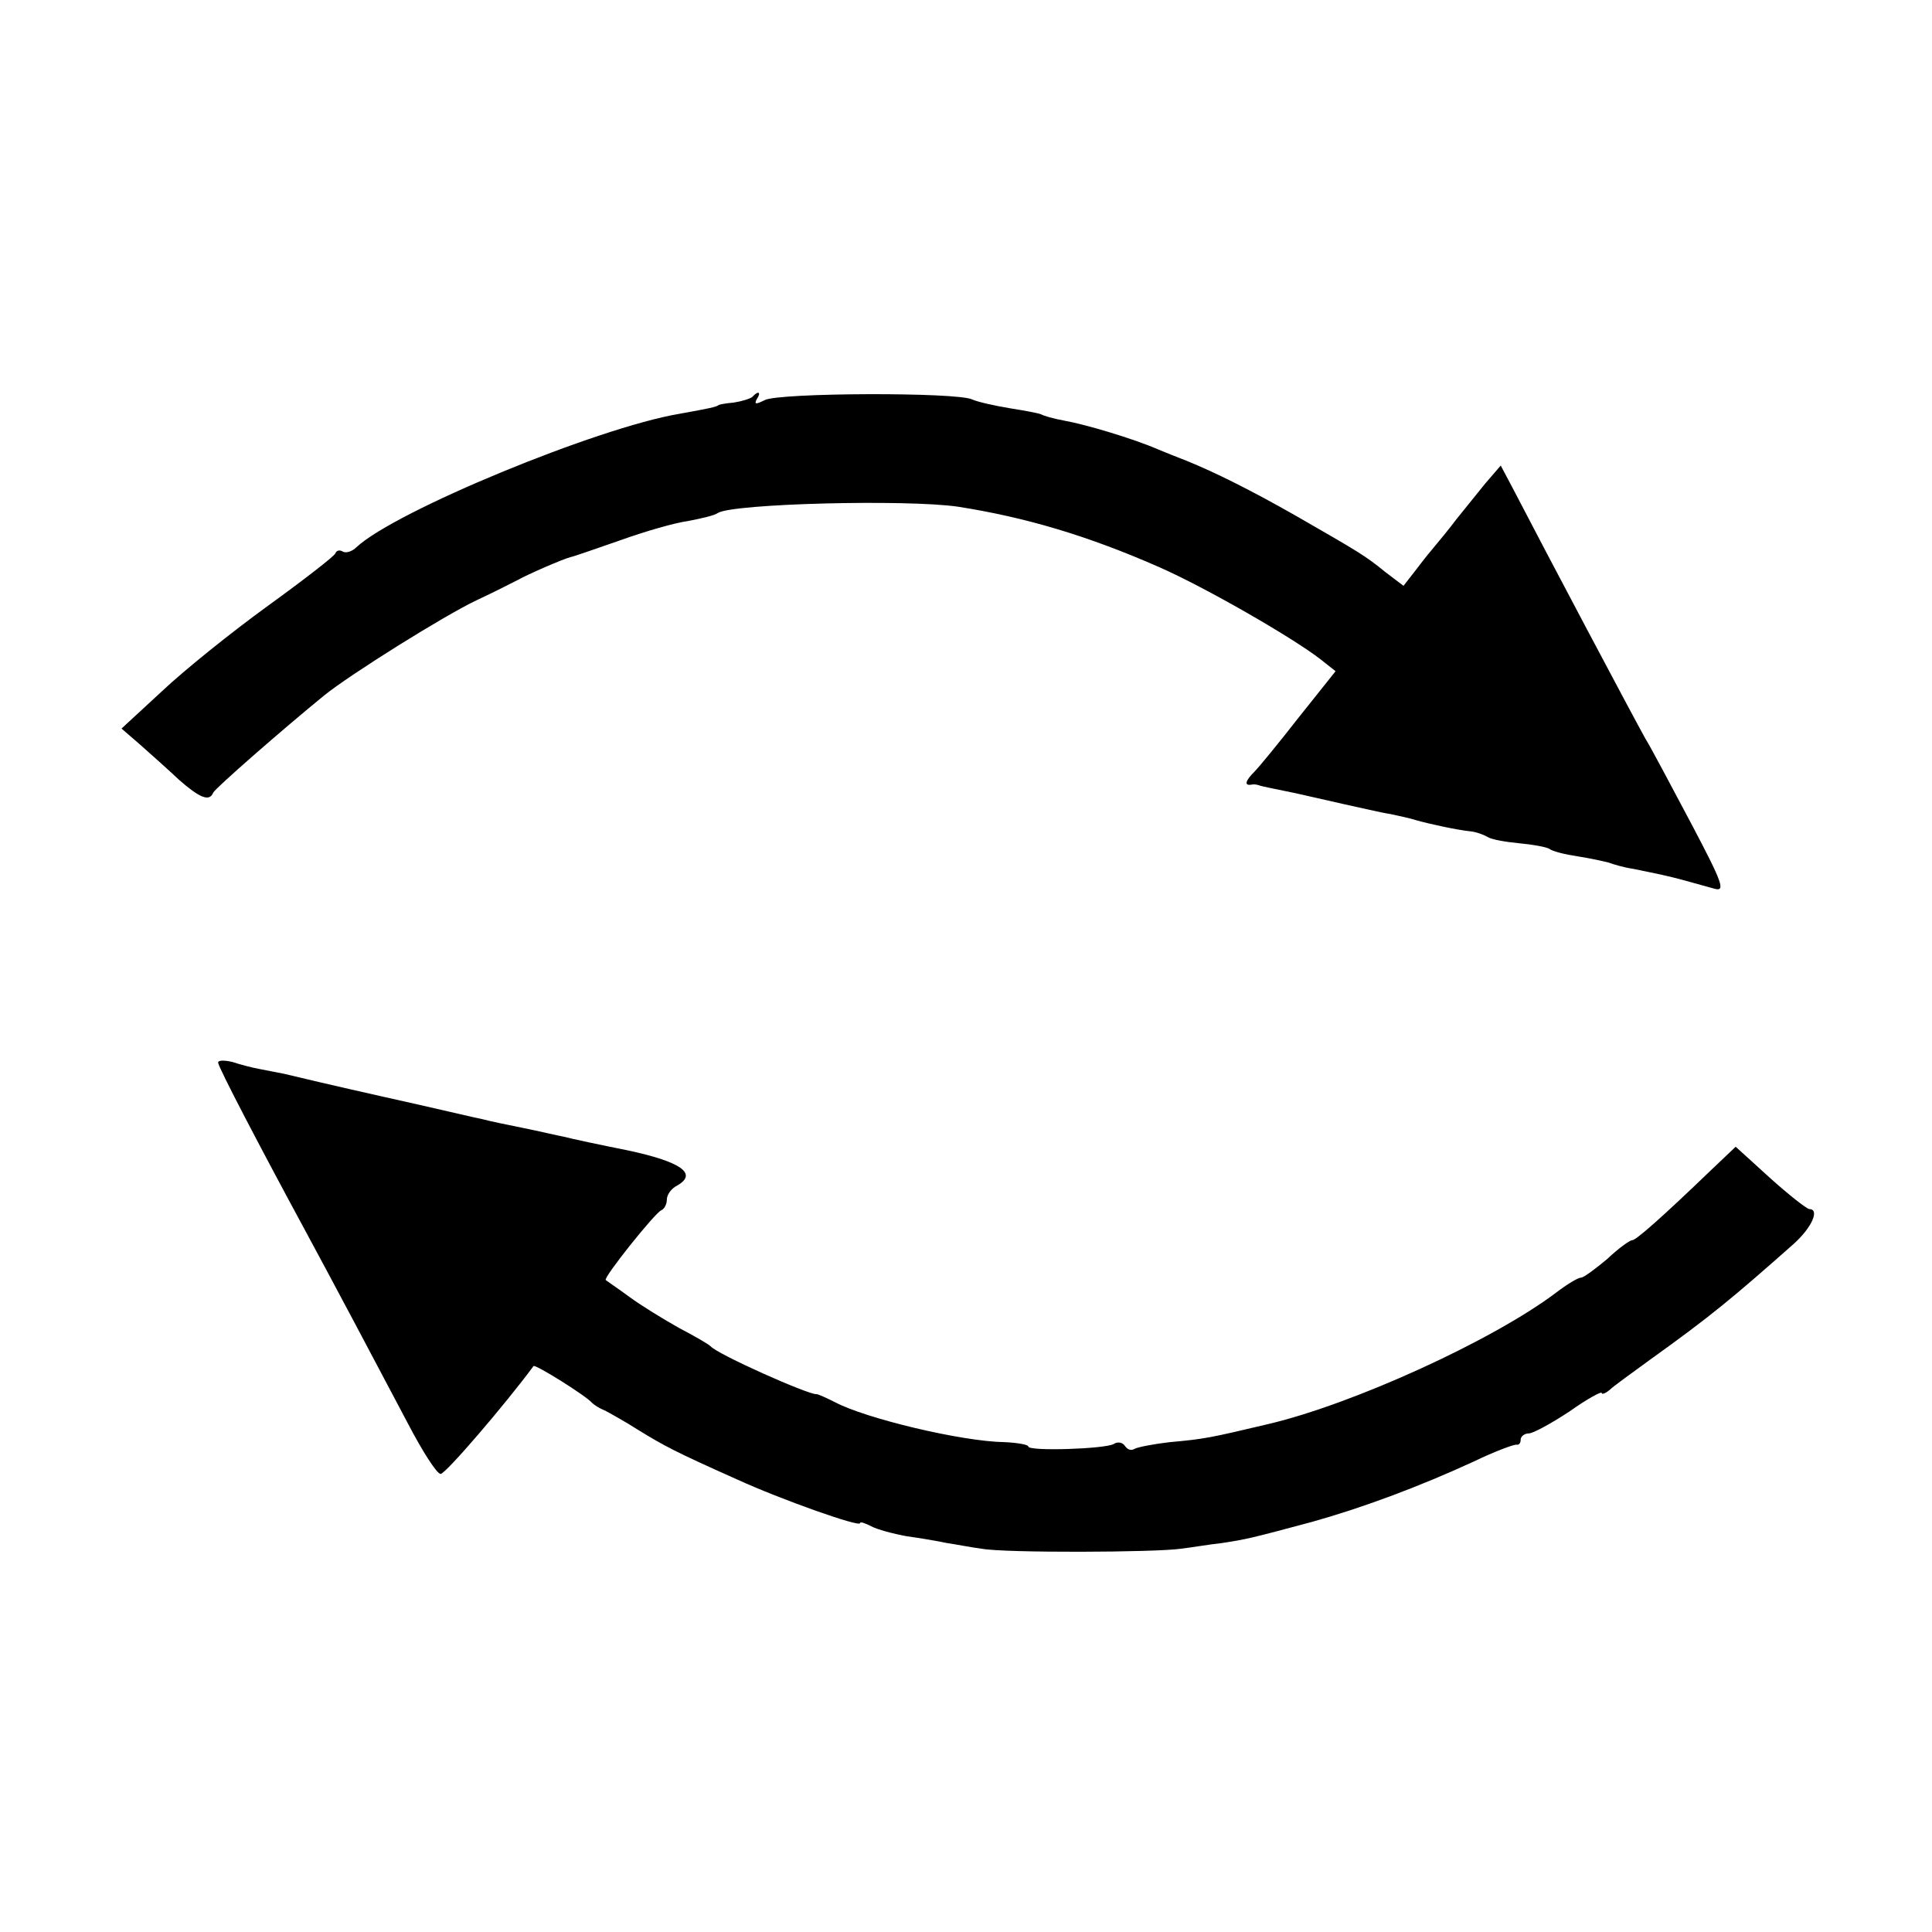 <?xml version="1.0" standalone="no"?>
<!DOCTYPE svg PUBLIC "-//W3C//DTD SVG 20010904//EN"
 "http://www.w3.org/TR/2001/REC-SVG-20010904/DTD/svg10.dtd">
<svg version="1.0" xmlns="http://www.w3.org/2000/svg"
 width="310pt" height="310pt" viewBox="0 0 310 310"
 preserveAspectRatio="xMidYMid meet">
<g transform="translate(0,310) scale(0.1,-0.1)"
fill="#000000" stroke="none">
<path d="M1207 2463 c-4 -3 -17 -7 -30 -9 -12 -1 -23 -3 -24 -4 -4 -3 -13 -5
-63 -14 -131 -22 -456 -156 -518 -214 -7 -7 -17 -10 -22 -7 -5 3 -10 2 -12 -3
-1 -4 -50 -42 -108 -84 -58 -42 -134 -103 -170 -137 l-65 -60 30 -26 c17 -15
45 -40 62 -56 33 -29 49 -36 55 -21 3 7 113 103 178 156 42 34 194 129 245
153 28 13 57 28 65 32 18 10 71 33 85 37 6 1 42 14 80 27 39 14 87 28 109 31
21 4 43 9 48 13 25 15 302 22 385 10 108 -17 207 -46 323 -97 73 -32 214 -113
259 -148 l24 -19 -59 -74 c-32 -41 -64 -80 -71 -87 -15 -15 -17 -23 -5 -21 4
1 9 0 12 -1 5 -2 22 -5 60 -13 14 -3 48 -11 75 -17 28 -6 61 -14 75 -16 14 -3
33 -7 42 -10 21 -6 67 -16 88 -18 9 -1 20 -5 27 -9 6 -4 29 -8 50 -10 22 -2
44 -6 49 -9 5 -4 25 -9 45 -12 20 -3 42 -8 50 -10 8 -3 25 -8 39 -10 14 -3 35
-7 48 -10 22 -5 33 -8 83 -22 18 -5 13 9 -36 102 -32 60 -65 123 -75 139 -19
34 -158 296 -215 406 l-17 32 -25 -29 c-13 -16 -34 -42 -46 -57 -12 -16 -27
-34 -32 -40 -6 -7 -20 -24 -32 -40 l-21 -27 -29 22 c-33 27 -44 33 -143 90
-72 41 -130 70 -177 89 -13 5 -33 13 -45 18 -39 17 -116 40 -150 46 -17 3 -34
8 -37 10 -4 2 -26 6 -51 10 -24 4 -51 10 -60 14 -23 12 -311 11 -333 -1 -14
-7 -17 -7 -13 1 8 12 3 15 -7 4z"/>
<path d="M350 1395 c0 -7 68 -137 140 -270 39 -72 116 -217 165 -310 23 -44
46 -80 52 -80 8 0 104 112 149 173 2 4 85 -48 94 -59 3 -3 12 -9 20 -12 8 -4
33 -18 55 -32 41 -25 55 -33 158 -79 70 -32 197 -77 197 -70 0 3 8 0 18 -5 9
-5 35 -12 57 -16 22 -3 51 -8 65 -11 14 -2 39 -7 55 -9 37 -7 279 -6 320 0 17
2 46 7 65 9 40 6 48 8 145 34 79 22 171 56 260 97 33 16 63 27 68 27 4 -1 7 2
7 8 0 5 6 10 13 10 7 0 36 16 65 35 28 20 52 33 52 30 0 -3 6 -1 13 5 6 6 37
28 67 50 95 68 132 99 228 184 30 27 42 56 25 56 -5 1 -33 23 -63 50 l-55 50
-40 -38 c-79 -76 -120 -112 -126 -112 -4 0 -22 -13 -40 -30 -19 -16 -38 -30
-42 -30 -5 0 -23 -11 -40 -24 -102 -77 -326 -179 -462 -211 -93 -22 -102 -24
-158 -29 -26 -3 -52 -8 -57 -11 -5 -3 -11 -1 -15 5 -4 6 -12 7 -18 3 -14 -8
-137 -12 -137 -4 0 3 -17 6 -38 7 -69 1 -223 38 -272 64 -14 7 -27 13 -30 13
-13 -1 -159 64 -170 77 -3 3 -25 16 -50 29 -25 14 -61 36 -80 50 -19 14 -37
26 -38 27 -5 3 79 108 89 112 5 2 9 10 9 17 0 8 7 18 17 23 33 19 5 38 -79 56
-45 9 -92 19 -103 22 -11 2 -40 9 -65 14 -25 5 -54 11 -65 14 -11 2 -82 19
-159 36 -76 17 -148 34 -160 37 -11 2 -30 6 -41 8 -11 2 -30 7 -42 11 -13 3
-23 3 -23 -1z"/>
</g>
</svg>
